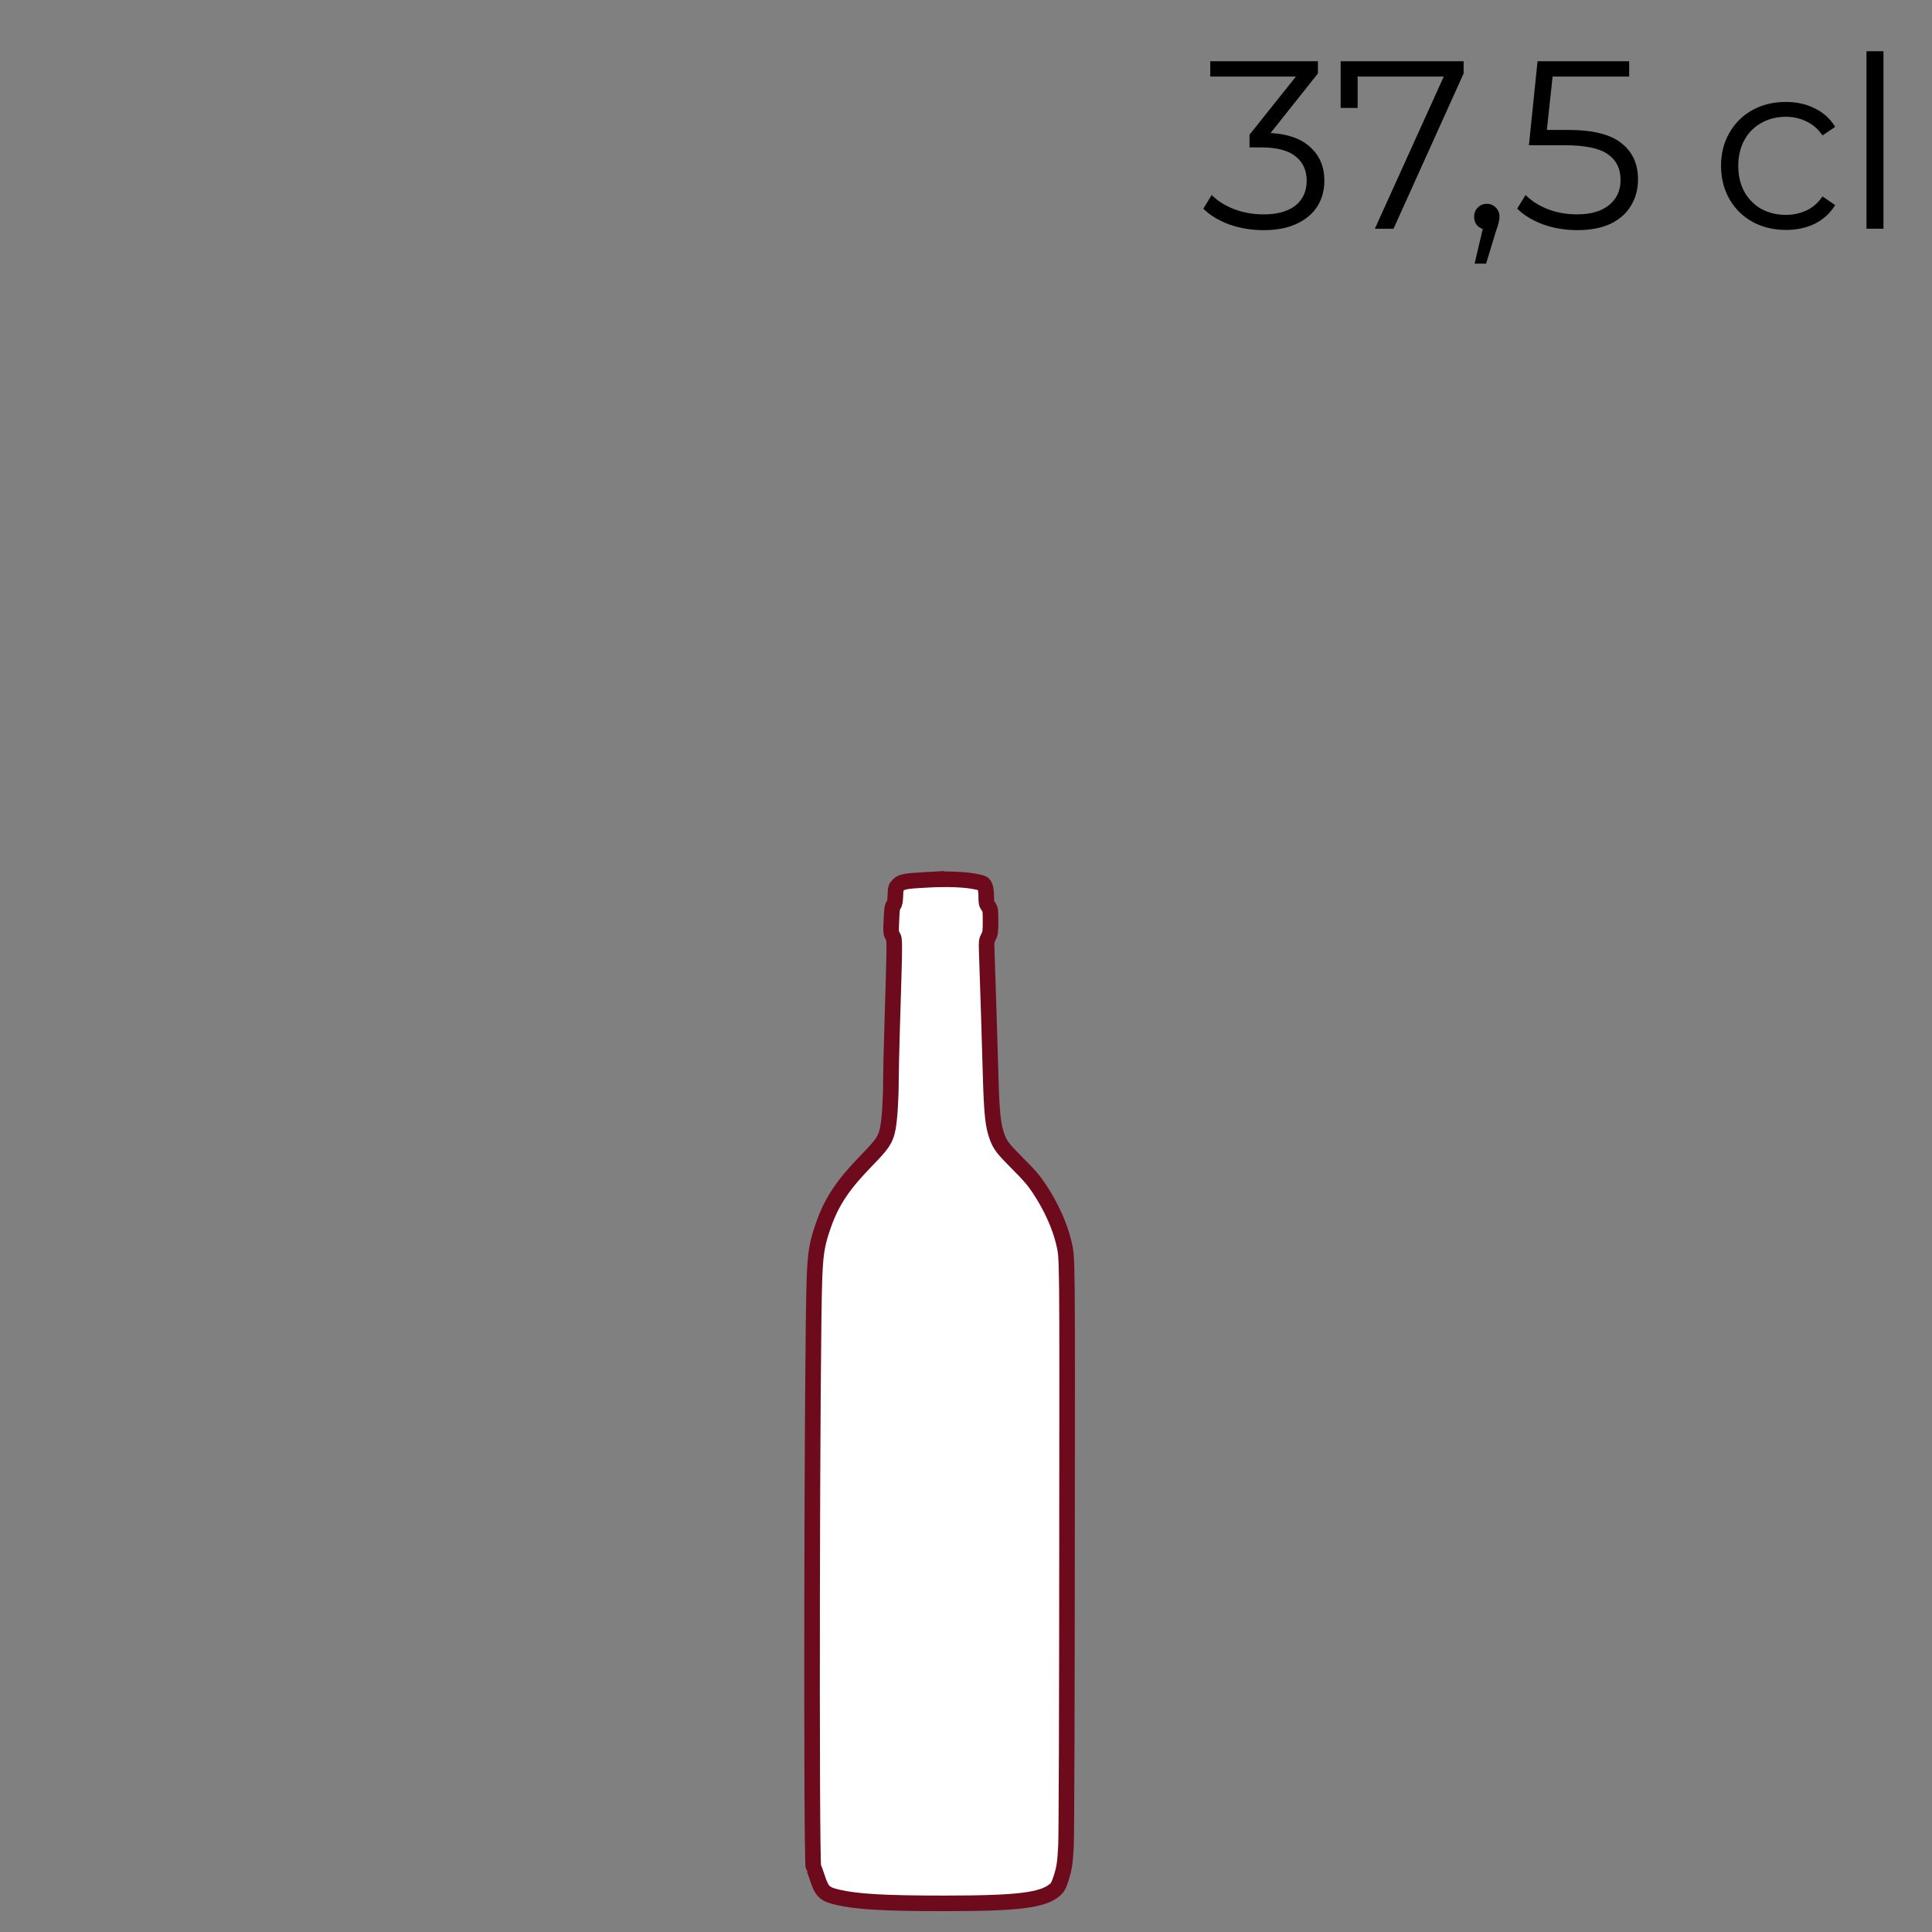 <?xml version="1.0" encoding="UTF-8" standalone="no"?>
<svg
   xmlns:dc="http://purl.org/dc/elements/1.1/"
   xmlns:cc="http://creativecommons.org/ns#"
   xmlns:rdf="http://www.w3.org/1999/02/22-rdf-syntax-ns#"
   xmlns:svg="http://www.w3.org/2000/svg"
   xmlns="http://www.w3.org/2000/svg"
   version="1.0"
   width="150"
   height="150"
   viewBox="0 0 112.5 112.5"
   preserveAspectRatio="xMidYMid meet"
   id="svg8">
  <rect x="0" y="0" width="112.5" height="112.5" fill="#808080" stroke="none"/>
  <g
     aria-label="37,5 cl"
     id="text851"
     style="font-style:normal;font-variant:normal;font-weight:normal;font-stretch:normal;font-size:13.931px;line-height:1.25;font-family:Montserrat;-inkscape-font-specification:'Montserrat, weight=250';font-variant-ligatures:normal;font-variant-caps:normal;font-variant-numeric:normal;font-variant-east-asian:normal;letter-spacing:0px;word-spacing:0px;fill:#000000;fill-opacity:1;stroke:none;stroke-width:0.348">
    <path
       d="m 73.984,7.746 q 1.532,0.084 2.326,0.836 0.808,0.738 0.808,1.936 0,0.836 -0.404,1.491 -0.404,0.641 -1.198,1.017 -0.794,0.376 -1.936,0.376 -1.059,0 -2.006,-0.334 -0.933,-0.348 -1.505,-0.919 l 0.488,-0.794 q 0.488,0.502 1.296,0.822 0.808,0.306 1.727,0.306 1.198,0 1.853,-0.515 0.655,-0.529 0.655,-1.449 0,-0.905 -0.655,-1.421 -0.655,-0.515 -1.978,-0.515 h -0.697 V 7.844 L 75.46,4.459 H 70.473 V 3.567 h 6.269 v 0.71 z"
       style="font-style:normal;font-variant:normal;font-stretch:normal;font-size:13.931px;font-family:Montserrat;-inkscape-font-specification:'Montserrat,  weight=250';font-variant-ligatures:normal;font-variant-caps:normal;font-variant-numeric:normal;font-variant-east-asian:normal;stroke-width:0.348"
       id="path2032" />
    <path
       d="M 85.226,3.567 V 4.278 L 81.144,13.319 H 80.058 L 84.07,4.459 h -5.015 v 1.825 h -0.989 v -2.716 z"
       style="font-style:normal;font-variant:normal;font-stretch:normal;font-size:13.931px;font-family:Montserrat;-inkscape-font-specification:'Montserrat,  weight=250';font-variant-ligatures:normal;font-variant-caps:normal;font-variant-numeric:normal;font-variant-east-asian:normal;stroke-width:0.348"
       id="path2034" />
    <path
       d="m 86.577,11.87 q 0.32,0 0.529,0.223 0.209,0.209 0.209,0.529 0,0.167 -0.056,0.362 -0.042,0.195 -0.139,0.446 l -0.585,1.922 h -0.669 l 0.474,-2.02 q -0.223,-0.07 -0.362,-0.251 -0.139,-0.195 -0.139,-0.46 0,-0.32 0.209,-0.529 0.209,-0.223 0.529,-0.223 z"
       style="font-style:normal;font-variant:normal;font-stretch:normal;font-size:13.931px;font-family:Montserrat;-inkscape-font-specification:'Montserrat,  weight=250';font-variant-ligatures:normal;font-variant-caps:normal;font-variant-numeric:normal;font-variant-east-asian:normal;stroke-width:0.348"
       id="path2036" />
    <path
       d="m 91.327,7.565 q 2.117,0 3.079,0.766 0.975,0.752 0.975,2.117 0,0.85 -0.404,1.518 -0.39,0.669 -1.184,1.059 -0.794,0.376 -1.95,0.376 -1.045,0 -1.992,-0.334 -0.933,-0.348 -1.505,-0.919 l 0.488,-0.794 q 0.488,0.502 1.282,0.822 0.794,0.306 1.713,0.306 1.212,0 1.867,-0.543 0.669,-0.543 0.669,-1.449 0,-1.003 -0.752,-1.518 -0.738,-0.515 -2.508,-0.515 h -2.076 l 0.502,-4.89 h 5.335 v 0.892 h -4.458 l -0.334,3.107 z"
       style="font-style:normal;font-variant:normal;font-stretch:normal;font-size:13.931px;font-family:Montserrat;-inkscape-font-specification:'Montserrat,  weight=250';font-variant-ligatures:normal;font-variant-caps:normal;font-variant-numeric:normal;font-variant-east-asian:normal;stroke-width:0.348"
       id="path2038" />
    <path
       d="m 103.99,13.388 q -1.087,0 -1.95,-0.474 -0.85,-0.474 -1.337,-1.323 -0.488,-0.864 -0.488,-1.936 0,-1.073 0.488,-1.922 0.488,-0.85 1.337,-1.323 0.864,-0.474 1.95,-0.474 0.947,0 1.686,0.376 0.752,0.362 1.184,1.073 l -0.738,0.502 q -0.362,-0.543 -0.919,-0.808 -0.557,-0.279 -1.212,-0.279 -0.794,0 -1.435,0.362 -0.627,0.348 -0.989,1.003 -0.348,0.655 -0.348,1.491 0,0.85 0.348,1.505 0.362,0.641 0.989,1.003 0.641,0.348 1.435,0.348 0.655,0 1.212,-0.265 0.557,-0.265 0.919,-0.808 l 0.738,0.502 q -0.432,0.71 -1.184,1.087 -0.752,0.362 -1.686,0.362 z"
       style="font-style:normal;font-variant:normal;font-stretch:normal;font-size:13.931px;font-family:Montserrat;-inkscape-font-specification:'Montserrat,  weight=250';font-variant-ligatures:normal;font-variant-caps:normal;font-variant-numeric:normal;font-variant-east-asian:normal;stroke-width:0.348"
       id="path2040" />
    <path
       d="m 108.685,2.982 h 0.989 v 10.337 h -0.989 z"
       style="font-style:normal;font-variant:normal;font-stretch:normal;font-size:13.931px;font-family:Montserrat;-inkscape-font-specification:'Montserrat,  weight=250';font-variant-ligatures:normal;font-variant-caps:normal;font-variant-numeric:normal;font-variant-east-asian:normal;stroke-width:0.348"
       id="path2042" />
  </g>
  <defs
     id="defs12" />
  <g
     transform="matrix(0.005,0,0,-0.005,38.578,114.282)"
     fill="#000000"
     stroke="none"
     id="g847"
     style="fill:#ffffff;fill-opacity:1;stroke:#6d0a1c;stroke-width:181.501;stroke-miterlimit:4;stroke-dasharray:none;stroke-opacity:1">
    <path
       d="m 3050,12609 c -217,-12 -268,-22 -304,-59 -29,-29 -31,-35 -34,-123 -3,-71 -8,-97 -22,-112 -14,-16 -19,-47 -24,-171 -7,-144 -6,-153 15,-189 25,-42 25,-23 -6,-1040 -8,-258 -15,-550 -15,-647 0,-212 -16,-457 -36,-553 -26,-131 -59,-180 -250,-376 -267,-274 -398,-468 -492,-729 -81,-226 -100,-332 -112,-630 -30,-748 -40,-6839 -12,-6873 6,-7 24,-55 41,-107 56,-174 86,-203 241,-239 221,-52 544,-71 1235,-71 872,0 1156,35 1299,161 27,23 41,50 65,122 40,123 49,181 60,387 6,100 11,1607 12,3495 3,3467 5,3343 -37,3525 -45,197 -150,428 -284,630 -68,102 -115,157 -253,295 -171,172 -203,213 -238,306 -51,133 -66,281 -79,759 -9,326 -30,1006 -44,1402 -4,121 -3,130 20,173 22,42 24,57 24,184 0,131 -1,139 -25,171 -22,30 -25,44 -25,116 0,49 -6,96 -15,117 -14,33 -19,36 -87,52 -137,31 -348,39 -618,24 z"
       id="path845"
       style="fill:#ffffff;fill-opacity:1;stroke:#6d0a1c;stroke-width:181.501;stroke-miterlimit:4;stroke-dasharray:none;stroke-opacity:1" />
  </g>
</svg>
